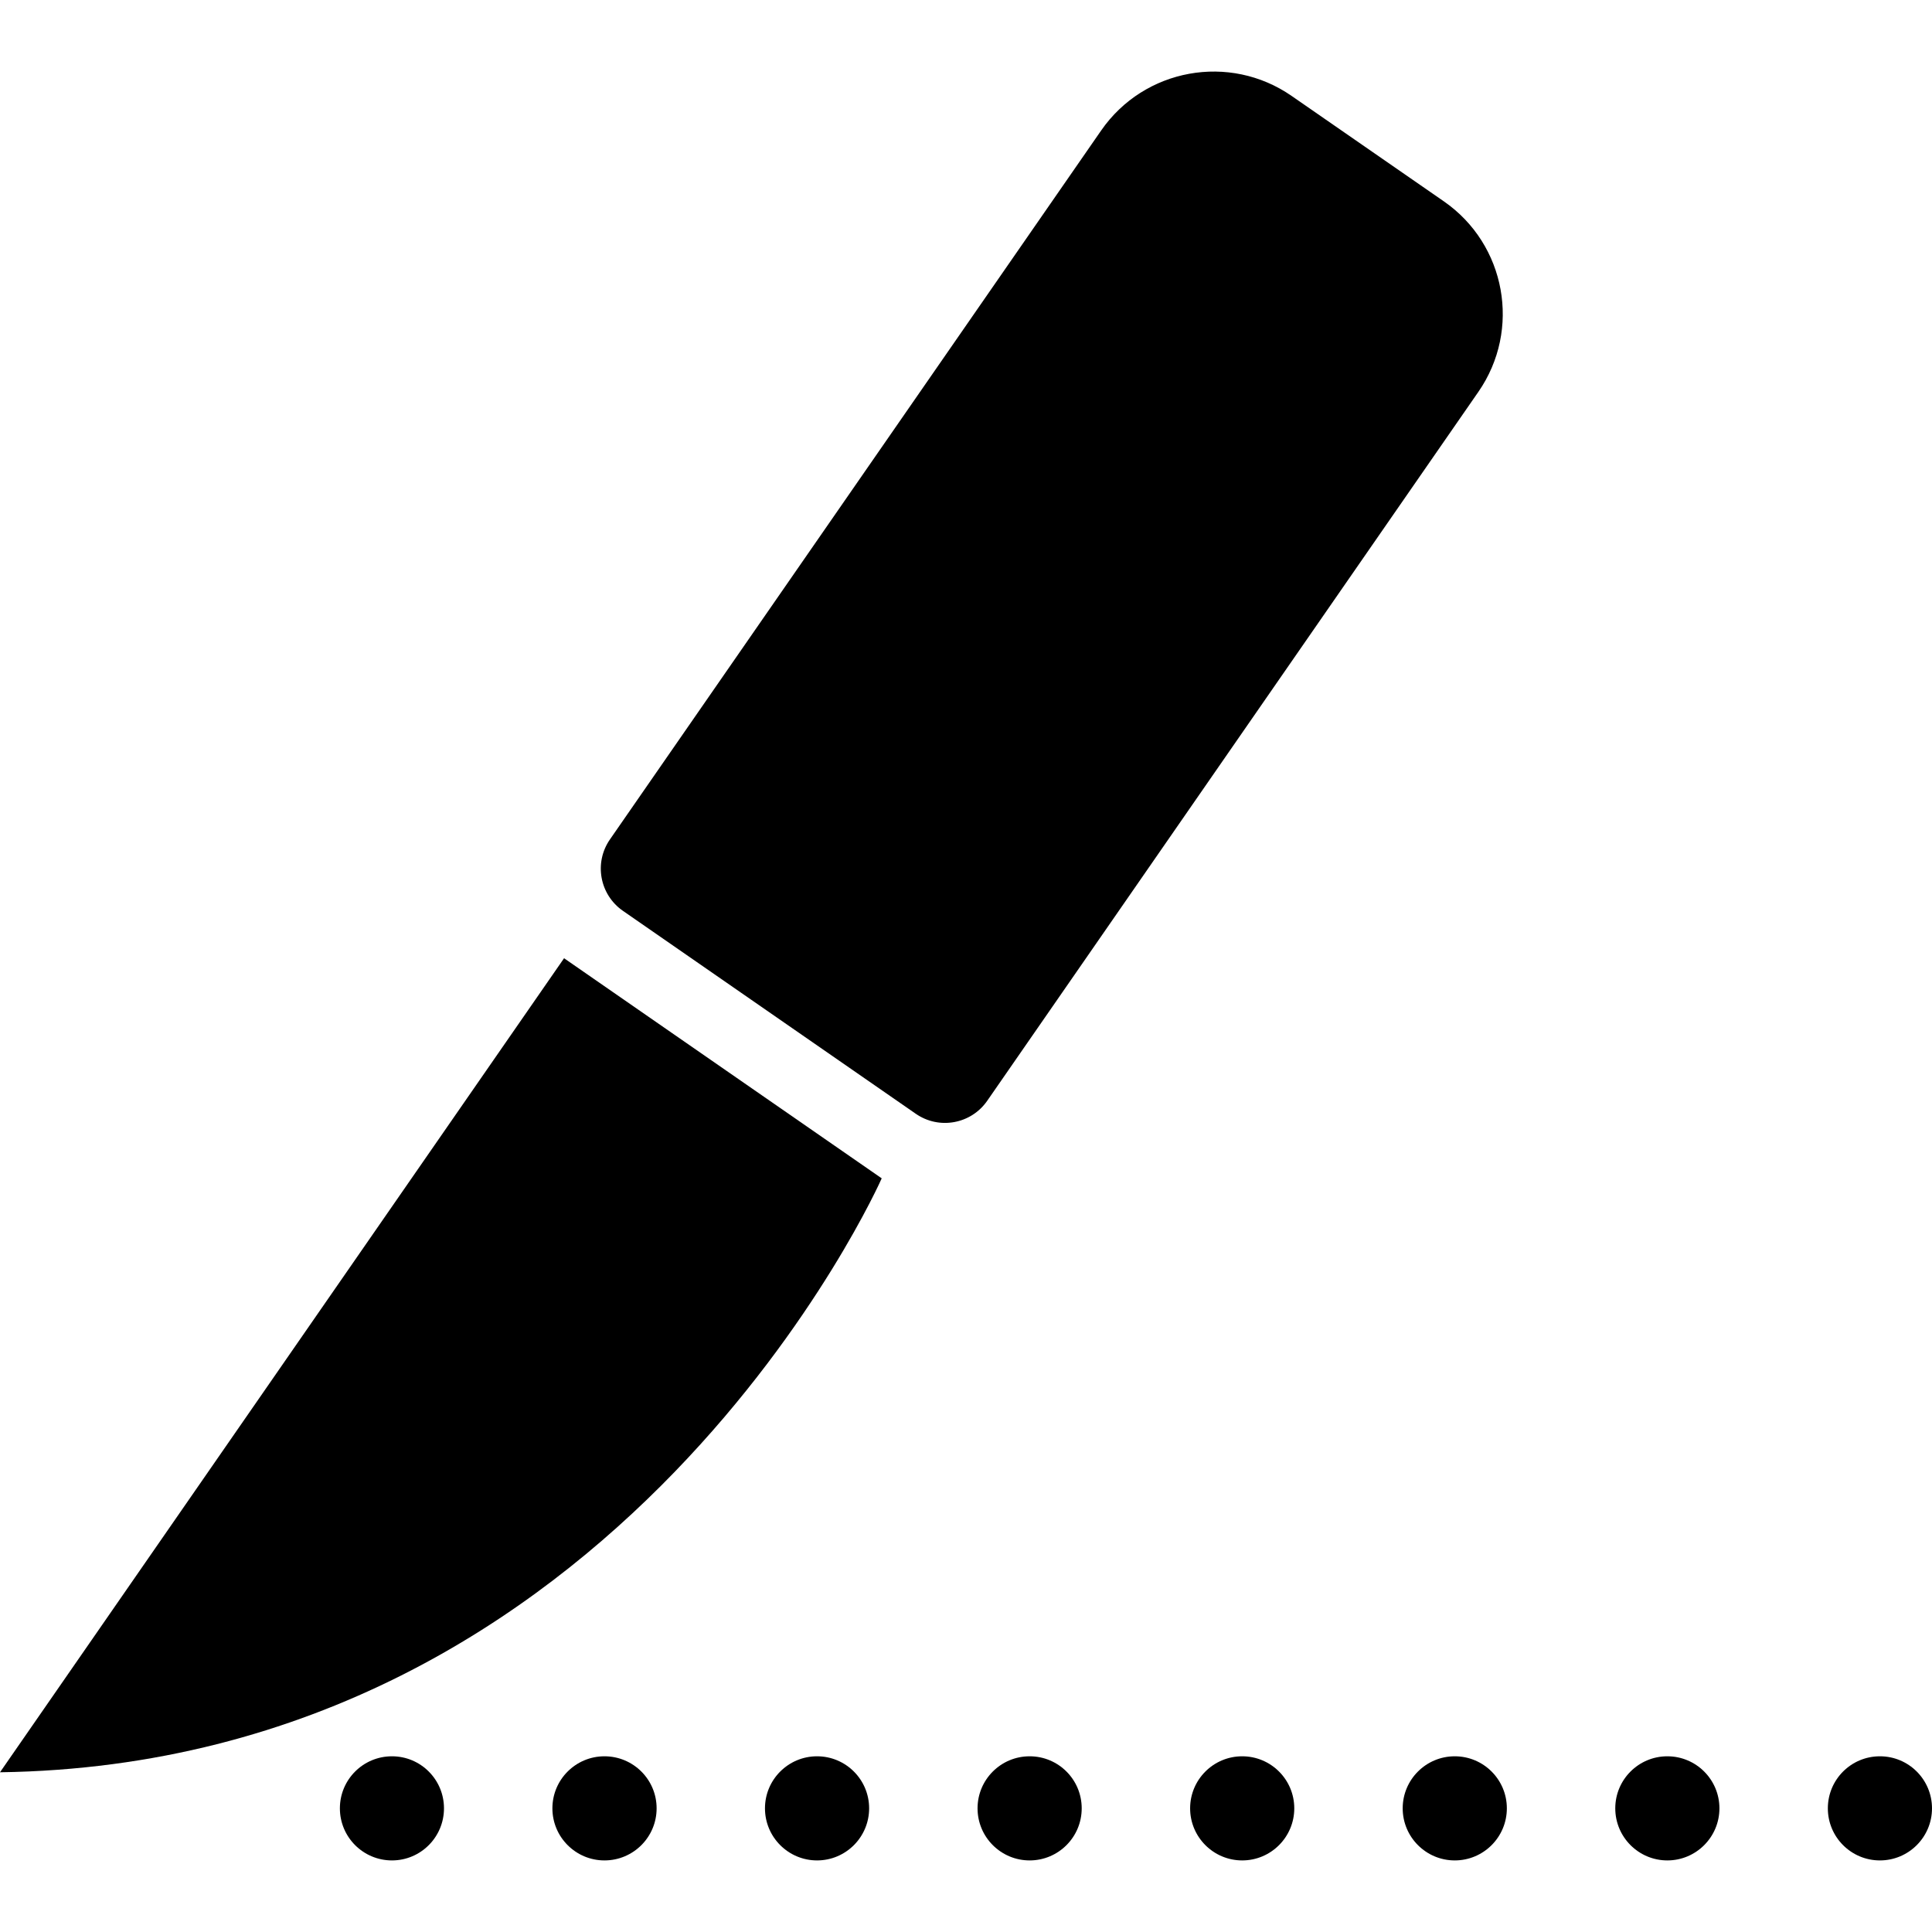 <?xml version="1.0" encoding="utf-8"?>

<!DOCTYPE svg PUBLIC "-//W3C//DTD SVG 1.1//EN" "http://www.w3.org/Graphics/SVG/1.1/DTD/svg11.dtd">
<!-- Скачано с сайта svg4.ru / Downloaded from svg4.ru -->
<svg height="800px" width="800px" version="1.1" id="_x32_" xmlns="http://www.w3.org/2000/svg" xmlns:xlink="http://www.w3.org/1999/xlink" 
	 viewBox="0 0 512 512"  xml:space="preserve">
<style type="text/css">
	.st0{fill:#000000;}
</style>
<g>
	<path class="st0" d="M0,469.672c165.186-2.367,233.663-157.399,233.663-157.399l-84.18-58.331L0,469.672z"/>
	<path class="st0" d="M261.621,291.723l130.158-187.87c11.418-16.466,7.328-39.078-9.147-50.496l-40.327-27.926
		c-16.459-11.41-39.069-7.32-50.488,9.155l-130.174,187.87c-4.284,6.176-2.738,14.647,3.446,18.931l77.593,53.766
		C248.866,299.445,257.336,297.899,261.621,291.723z"/>
	<path class="st0" d="M103.875,465.436c-7.634,0-13.802,6.168-13.802,13.793c0,7.618,6.168,13.802,13.802,13.802
		c7.617,0,13.786-6.184,13.786-13.802C117.661,471.604,111.492,465.436,103.875,465.436z"/>
	<path class="st0" d="M160.193,465.436c-7.617,0-13.802,6.168-13.802,13.793c0,7.618,6.184,13.802,13.802,13.802
		c7.634,0,13.818-6.184,13.818-13.802C174.011,471.604,167.827,465.436,160.193,465.436z"/>
	<path class="st0" d="M216.527,465.436c-7.617,0-13.802,6.168-13.802,13.793c0,7.618,6.184,13.802,13.802,13.802
		c7.618,0,13.802-6.184,13.802-13.802C230.33,471.604,224.145,465.436,216.527,465.436z"/>
	<path class="st0" d="M272.862,465.436c-7.618,0-13.802,6.168-13.802,13.793c0,7.618,6.184,13.802,13.802,13.802
		c7.633,0,13.801-6.184,13.801-13.802C286.663,471.604,280.495,465.436,272.862,465.436z"/>
	<path class="st0" d="M329.196,465.436c-7.618,0-13.802,6.168-13.802,13.793c0,7.618,6.184,13.802,13.802,13.802
		c7.617,0,13.801-6.184,13.801-13.802C342.997,471.604,336.813,465.436,329.196,465.436z"/>
	<path class="st0" d="M385.53,465.436c-7.618,0-13.802,6.168-13.802,13.793c0,7.618,6.184,13.802,13.802,13.802
		c7.618,0,13.802-6.184,13.802-13.802C399.332,471.604,393.148,465.436,385.53,465.436z"/>
	<path class="st0" d="M441.865,465.436c-7.618,0-13.802,6.168-13.802,13.793c0,7.618,6.184,13.802,13.802,13.802
		c7.617,0,13.801-6.184,13.801-13.802C455.666,471.604,449.482,465.436,441.865,465.436z"/>
	<path class="st0" d="M498.198,465.436c-7.634,0-13.801,6.168-13.801,13.793c0,7.618,6.168,13.802,13.801,13.802
		c7.618,0,13.802-6.184,13.802-13.802C512,471.604,505.816,465.436,498.198,465.436z"/>
</g>
</svg>
